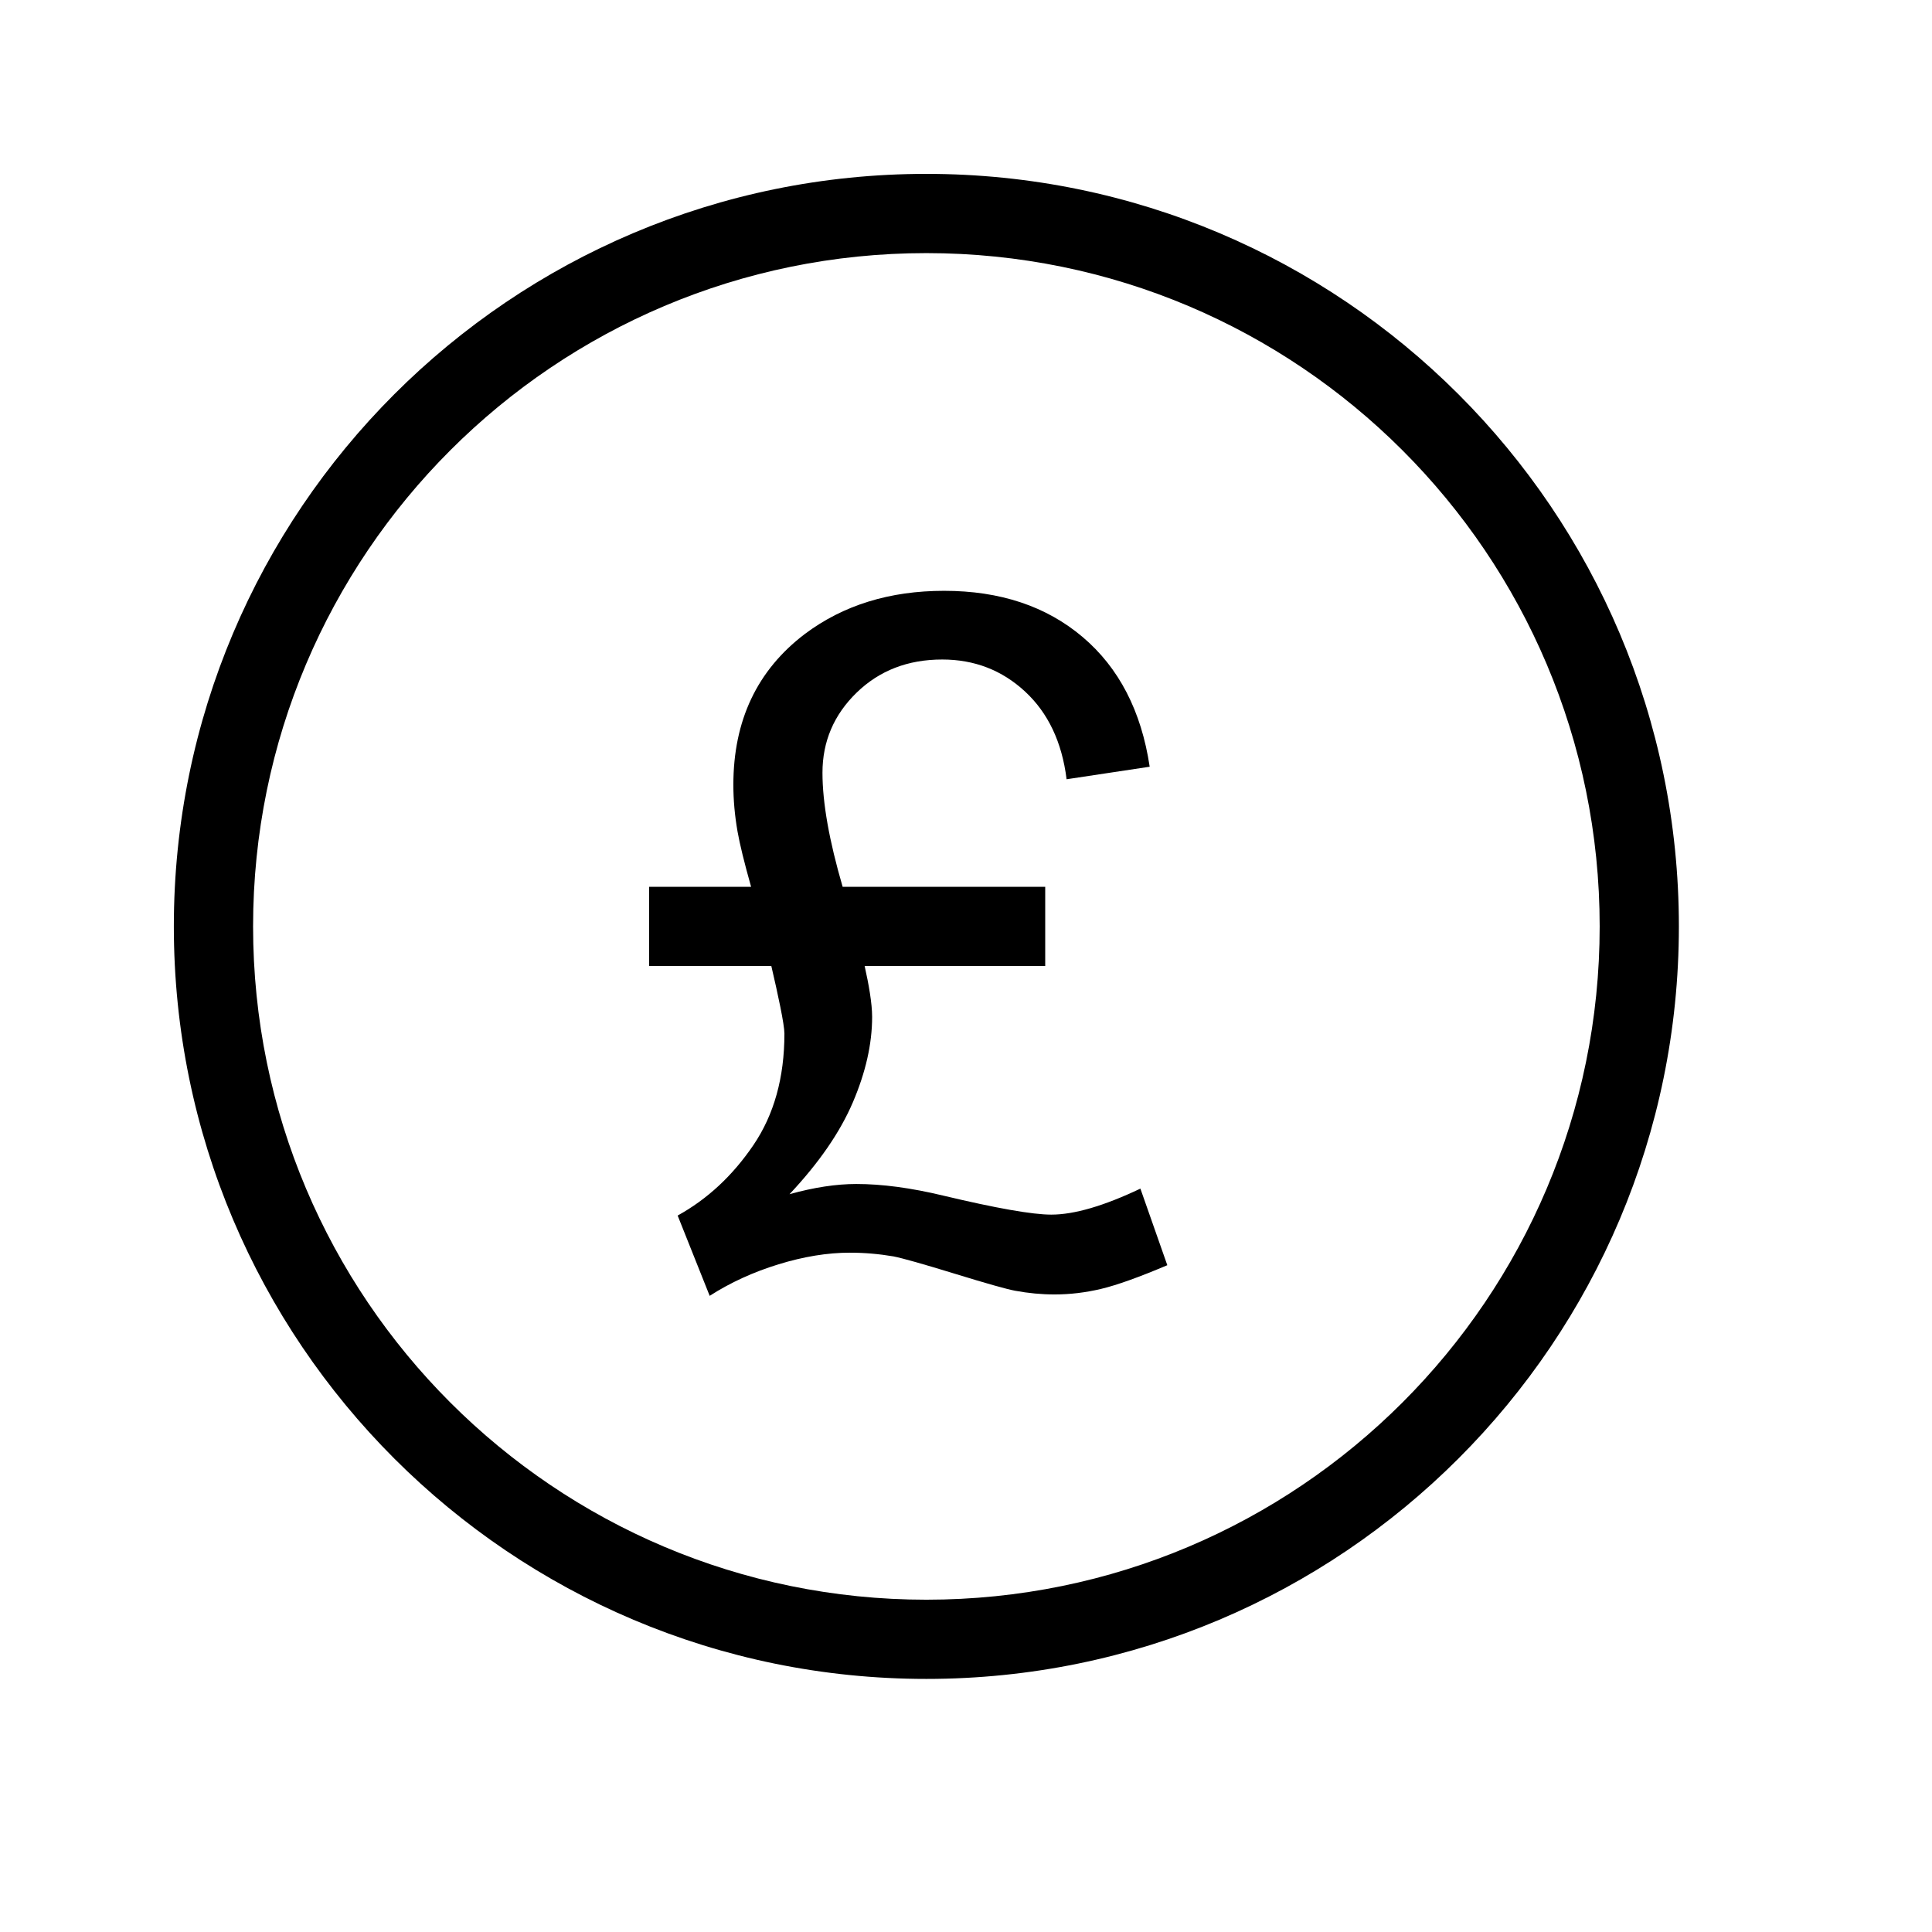 <?xml version="1.0" encoding="UTF-8"?>
<!-- Uploaded to: ICON Repo, www.svgrepo.com, Generator: ICON Repo Mixer Tools -->
<svg fill="#000000" width="800px" height="800px" version="1.1" viewBox="144 144 512 512" xmlns="http://www.w3.org/2000/svg">
 <g fill-rule="evenodd">
  <path d="m389.5 588.93c110.14 0 199.42-89.285 199.42-199.42 0-110.14-89.285-199.43-199.42-199.43-110.14 0-199.43 89.285-199.43 199.43 0 110.14 89.285 199.42 199.43 199.42zm0-20.992c98.543 0 178.43-79.887 178.43-178.43 0-98.547-79.887-178.43-178.43-178.43-98.547 0-178.43 79.887-178.43 178.43 0 98.543 79.887 178.43 178.43 178.43z"/>
  <path d="m373.14 400h47.852v-20.992h-53.684c-3.562-12.199-5.344-22.27-5.344-30.219 0-8.281 3.012-15.355 9.039-21.219 6.027-5.863 13.59-8.793 22.695-8.793 8.527 0 15.844 2.828 21.953 8.488 6.109 5.656 9.781 13.406 11.008 23.246l22.02-3.32c-2.215-14.762-8.141-26.219-17.773-34.379-9.637-8.16-21.875-12.238-36.715-12.238-14.434 0-26.734 3.812-36.902 11.438-12.629 9.594-18.941 22.918-18.941 39.977 0 4.016 0.367 8.137 1.105 12.359 0.586 3.34 1.781 8.223 3.594 14.66h-27.016v20.992h32.379c1.758 7.539 3.469 15.488 3.469 17.914 0 11.645-2.75 21.508-8.242 29.582-5.496 8.078-12.176 14.289-20.051 18.637l8.488 21.277c5.496-3.527 11.582-6.312 18.266-8.363s12.977-3.074 18.879-3.074c3.856 0 7.711 0.328 11.562 0.984 2.461 0.492 7.894 2.027 16.301 4.609 8.402 2.586 13.711 4.082 15.926 4.492 3.527 0.656 7.012 0.984 10.457 0.984 4.098 0 8.219-0.492 12.359-1.477s9.984-3.074 17.527-6.273l-7.133-20.297c-9.676 4.594-17.547 6.891-23.617 6.891-5 0-14.555-1.684-28.656-5.043-8.531-2.051-16.195-3.074-23.004-3.074-5.328 0-11.234 0.898-17.711 2.703 7.789-8.281 13.387-16.398 16.789-24.352 3.402-7.957 5.106-15.5 5.106-22.633 0-3.57-0.887-8.609-1.984-13.488z"/>
 </g>
</svg>